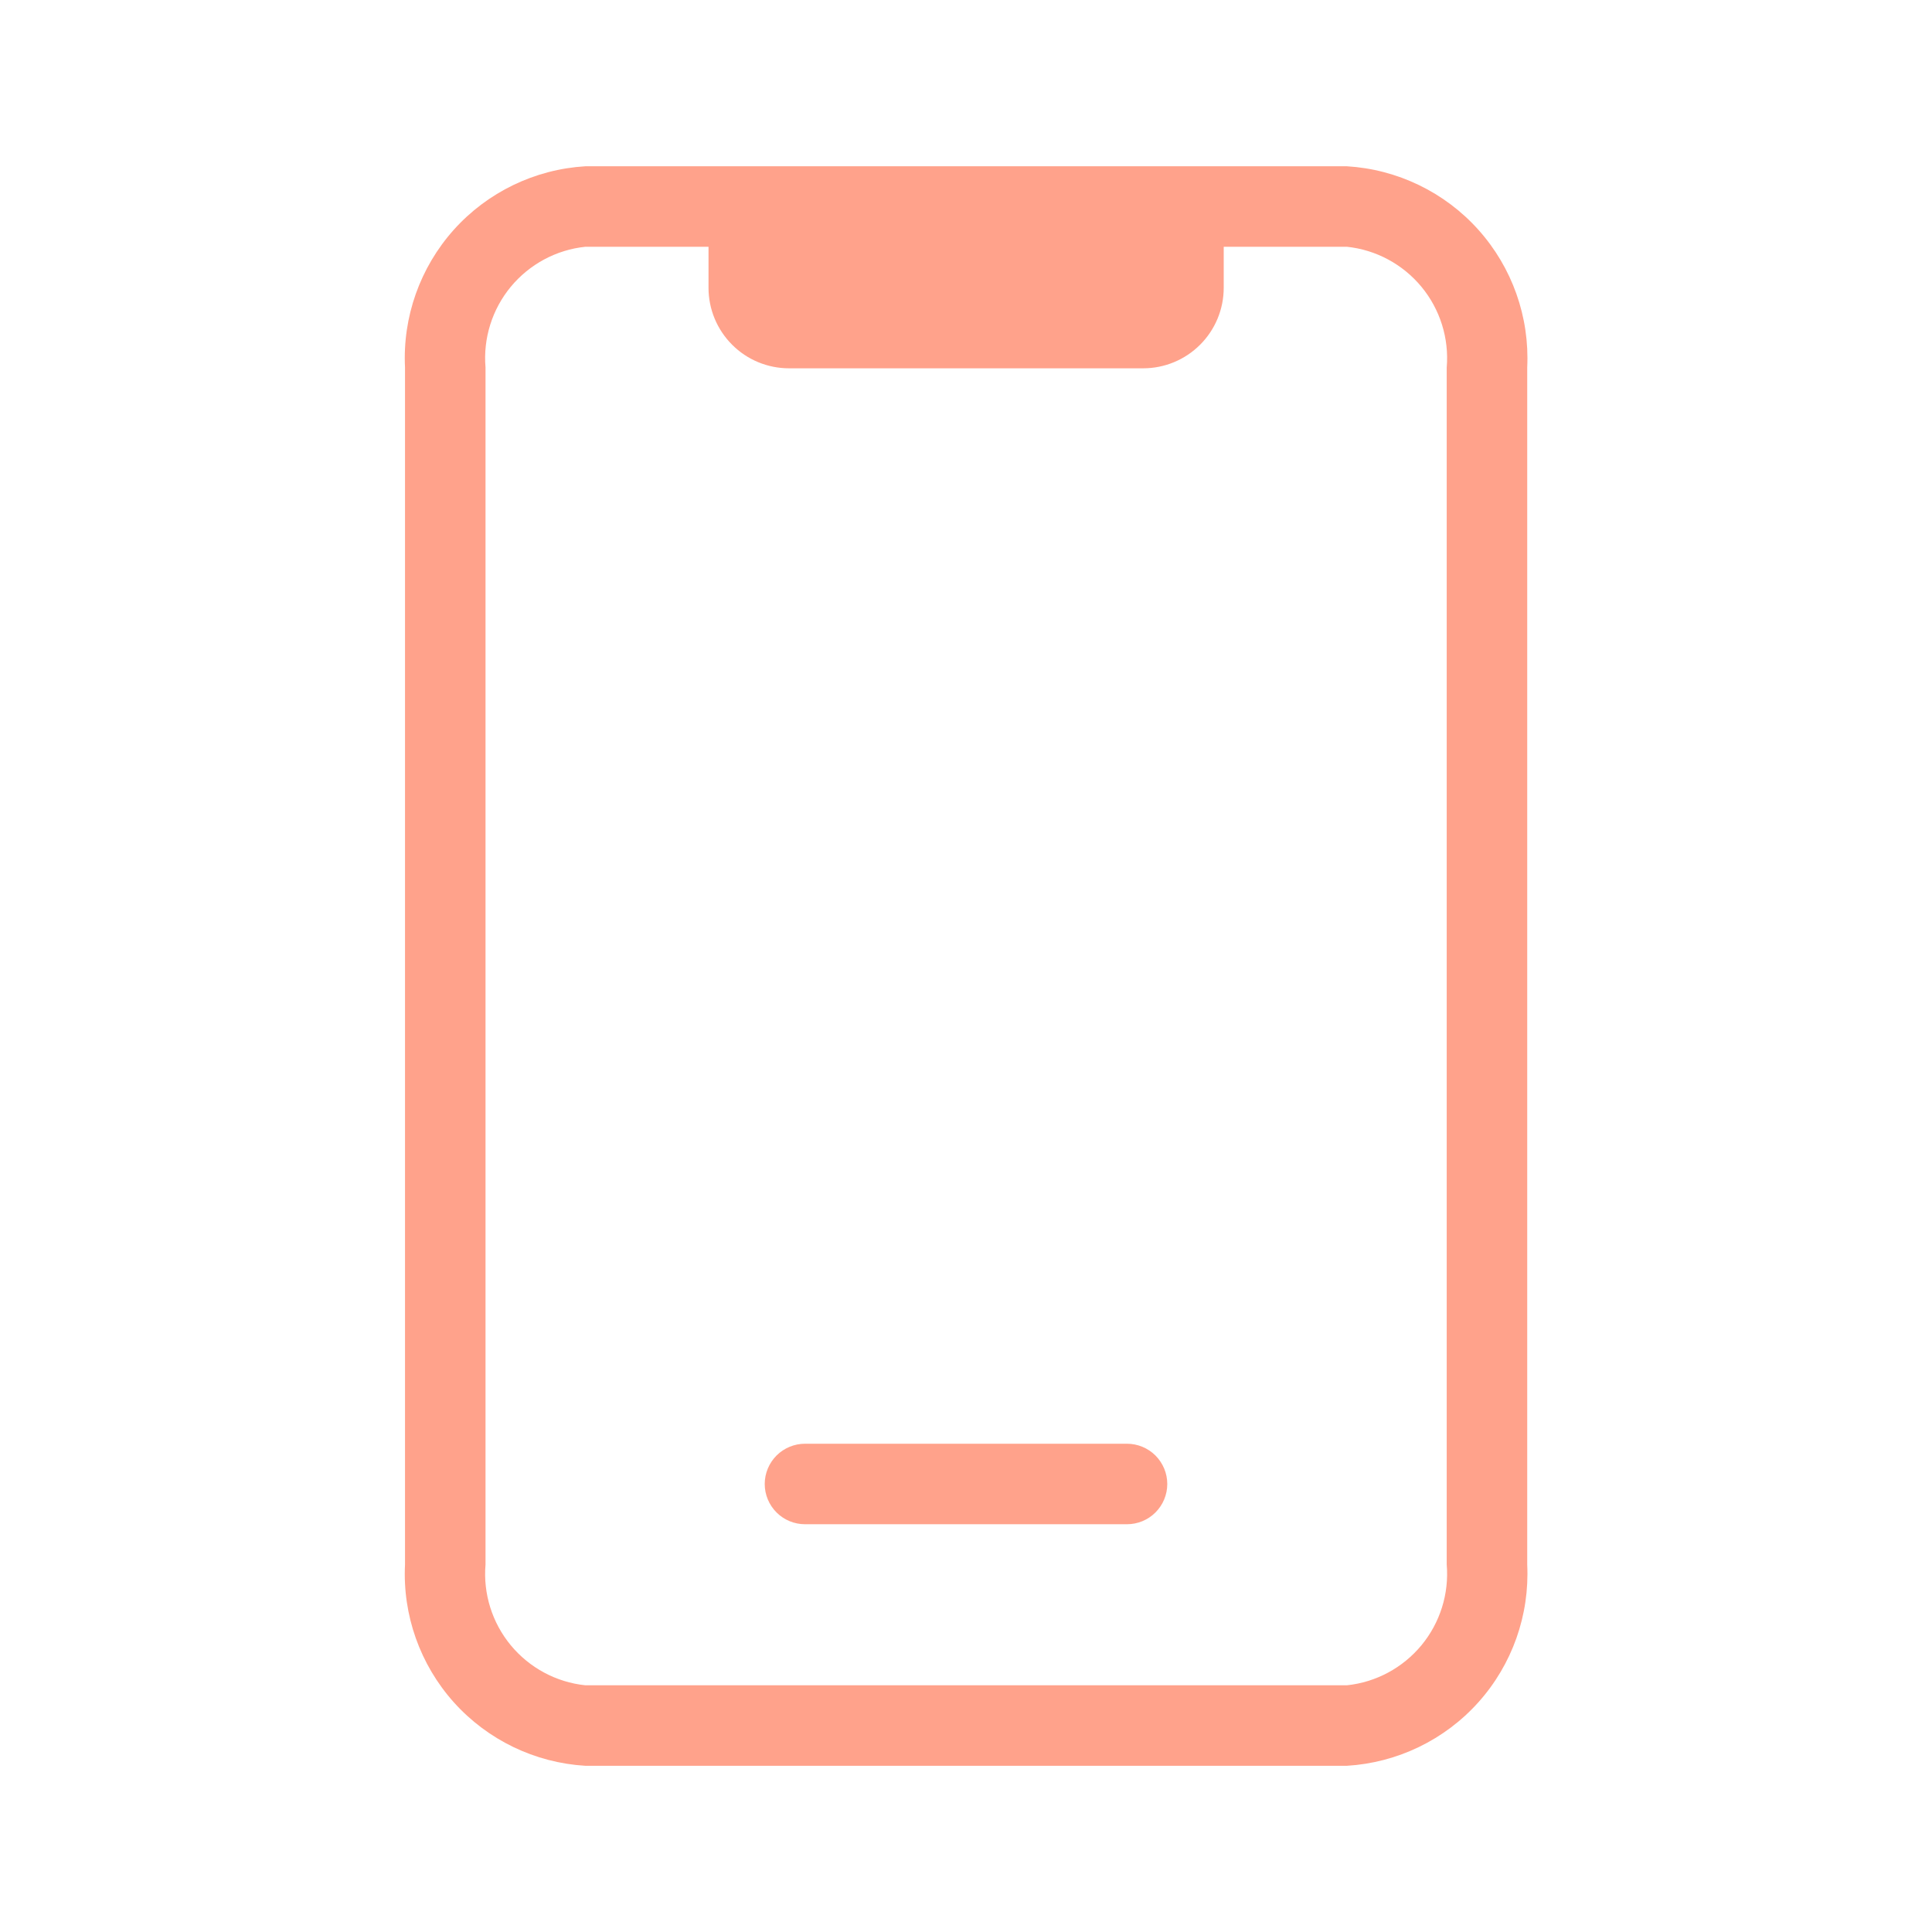 <svg width="33" height="33" viewBox="0 0 33 33" fill="none" xmlns="http://www.w3.org/2000/svg">
<path d="M23.006 2.84H9.998C9.135 2.892 8.328 3.282 7.751 3.925C7.175 4.569 6.875 5.414 6.918 6.277V26.724C6.875 27.587 7.175 28.432 7.751 29.076C8.328 29.719 9.135 30.109 9.998 30.161H23.006C23.868 30.109 24.676 29.719 25.252 29.076C25.829 28.432 26.128 27.587 26.086 26.724V6.277C26.128 5.414 25.829 4.569 25.252 3.925C24.676 3.282 23.868 2.892 23.006 2.84ZM24.711 26.724C24.753 27.222 24.598 27.717 24.279 28.103C23.96 28.488 23.503 28.734 23.006 28.786H9.998C9.501 28.734 9.044 28.488 8.725 28.103C8.406 27.717 8.251 27.222 8.293 26.724V6.277C8.251 5.779 8.406 5.284 8.725 4.898C9.044 4.513 9.501 4.267 9.998 4.215H12.102V4.916C12.102 5.281 12.247 5.63 12.505 5.888C12.762 6.146 13.112 6.291 13.477 6.291H19.527C19.892 6.291 20.241 6.146 20.499 5.888C20.757 5.63 20.902 5.281 20.902 4.916V4.215H23.006C23.503 4.267 23.96 4.513 24.279 4.898C24.598 5.284 24.753 5.779 24.711 6.277V26.724Z" fill="#FFA28B"/>
<path d="M13.75 26.035H19.25C19.432 26.035 19.607 25.963 19.736 25.834C19.865 25.705 19.938 25.53 19.938 25.348C19.938 25.165 19.865 24.991 19.736 24.861C19.607 24.733 19.432 24.66 19.25 24.66H13.75C13.568 24.66 13.393 24.733 13.264 24.861C13.135 24.991 13.062 25.165 13.062 25.348C13.062 25.53 13.135 25.705 13.264 25.834C13.393 25.963 13.568 26.035 13.75 26.035Z" fill="#FFA28B"/>
</svg>
